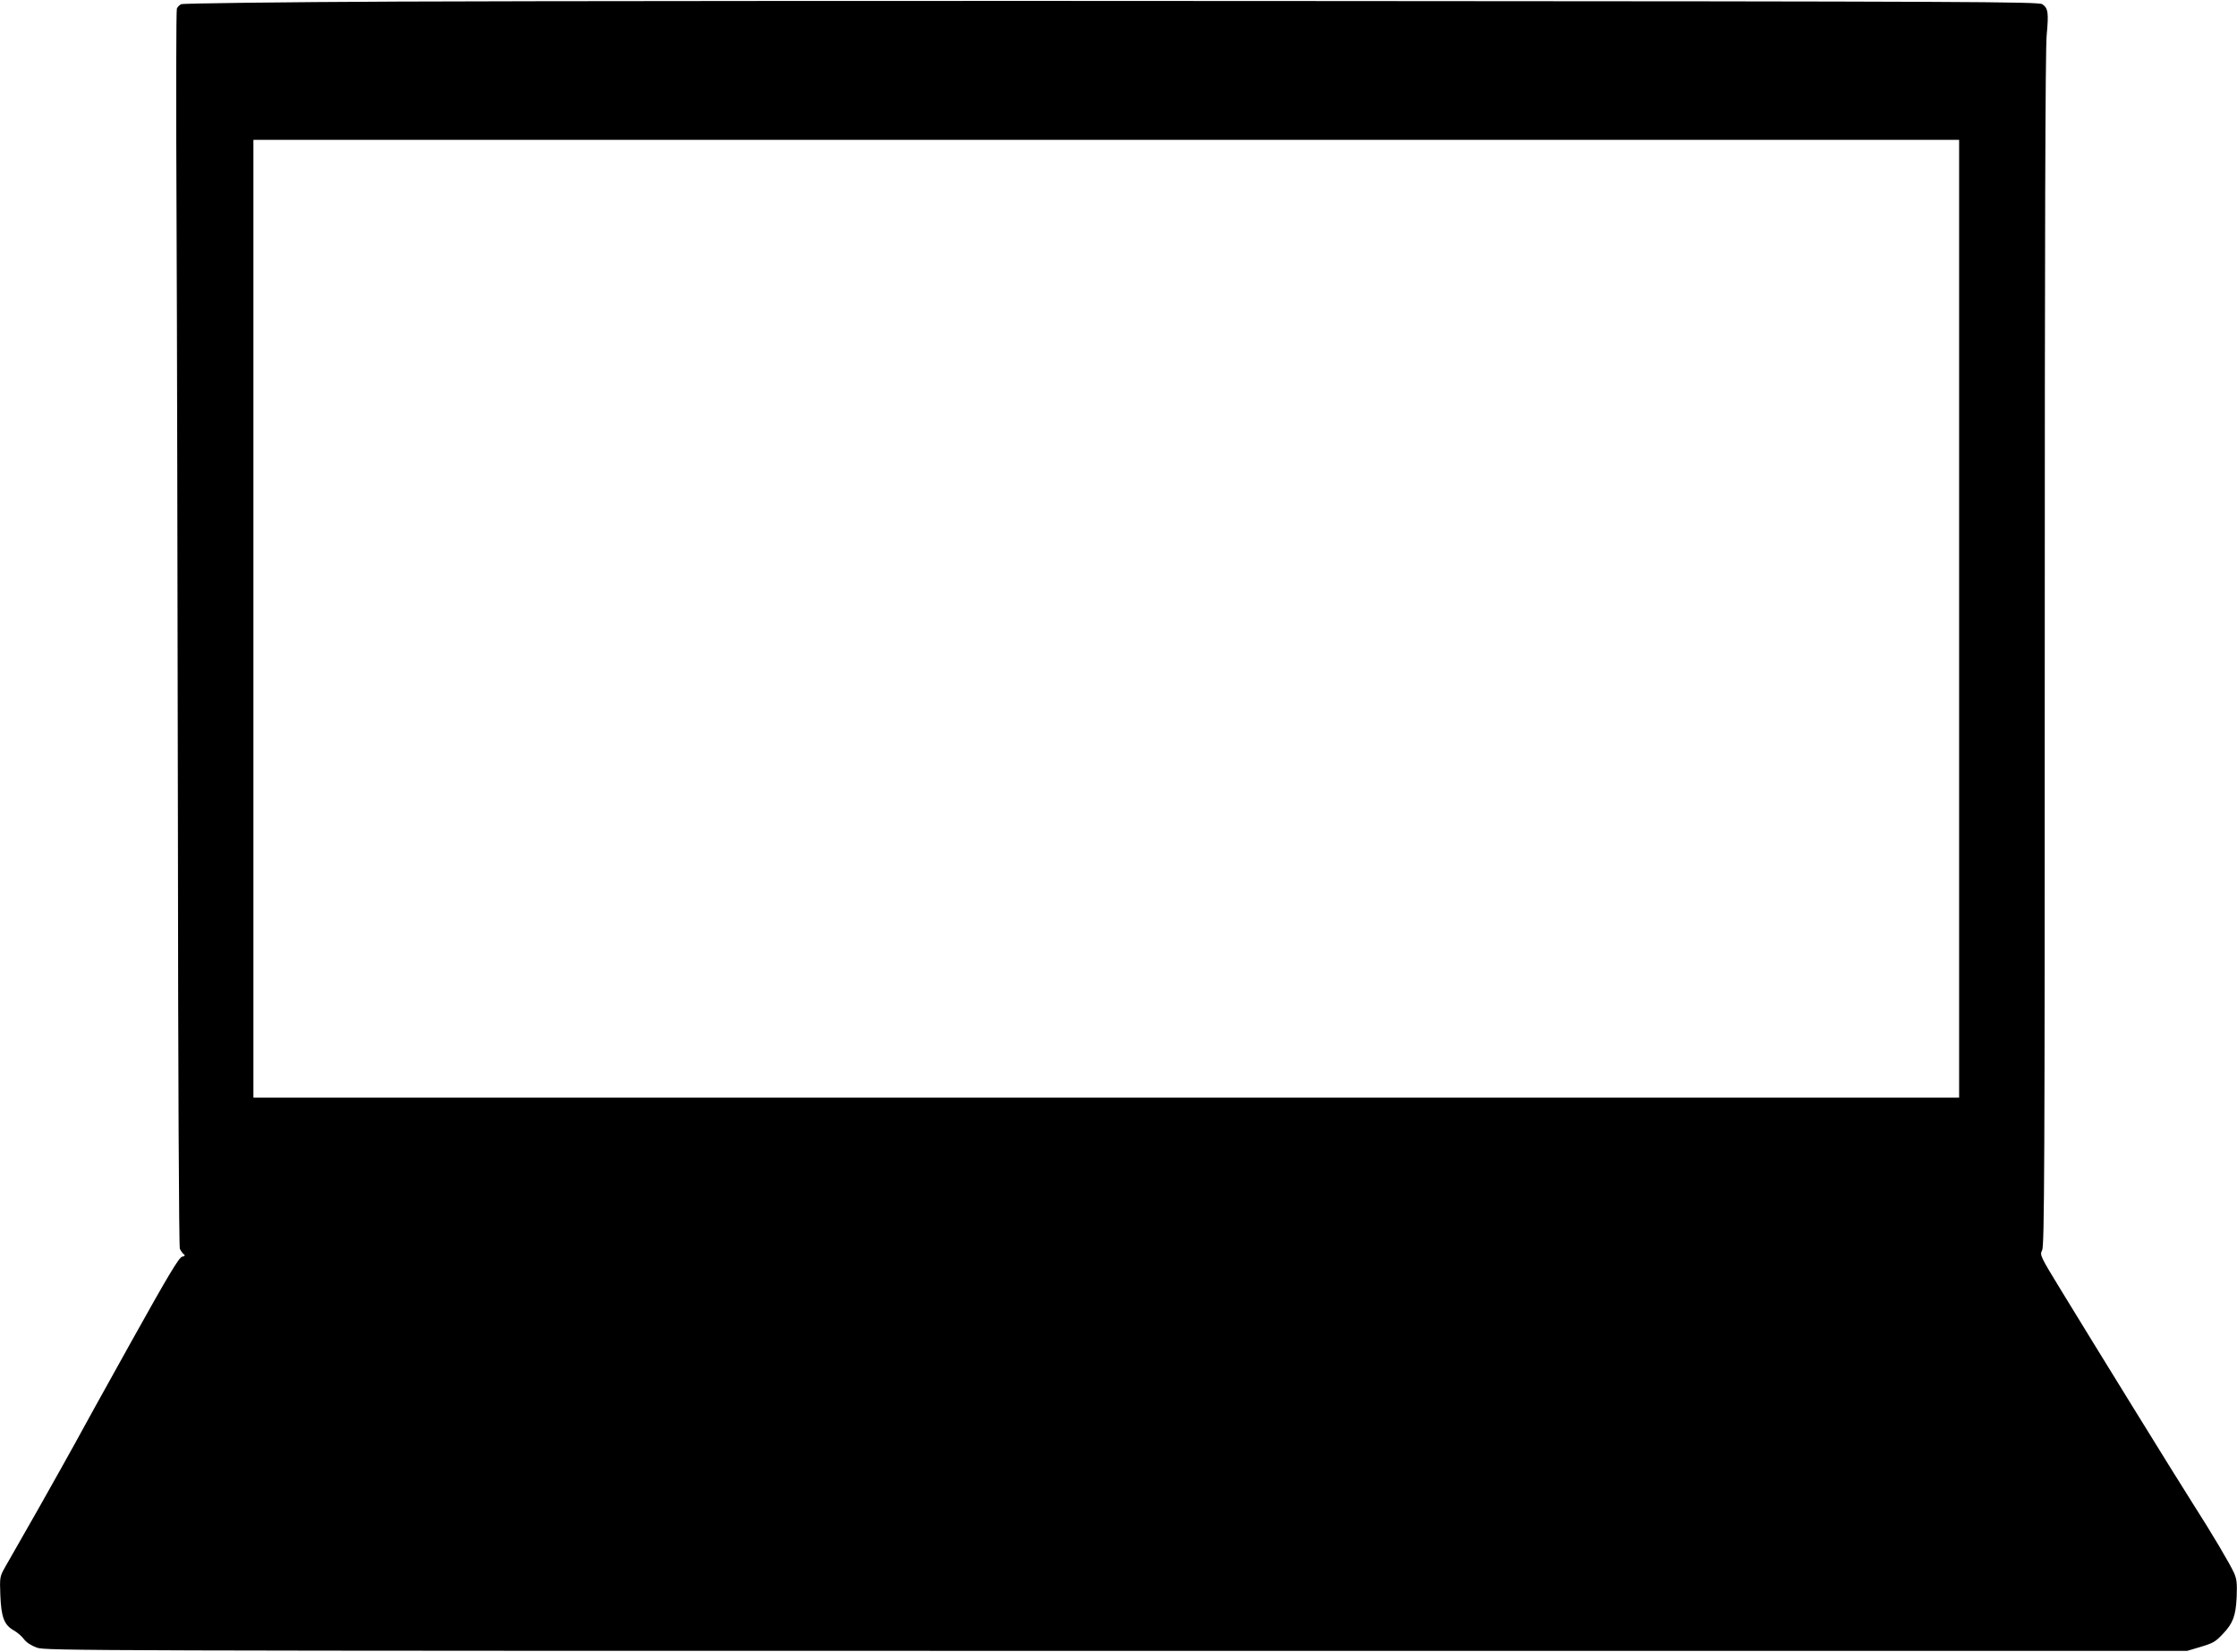 <?xml version="1.0" encoding="UTF-8" standalone="no"?> <svg xmlns="http://www.w3.org/2000/svg" version="1.0" width="1280pt" height="945pt" viewBox="0 0 1280 945" preserveAspectRatio="xMidYMid meet"><g transform="translate(0,945) scale(0.1,-0.1)" fill="#000000" stroke="none"><path d="M2280 9441 c-674 -3 -1233 -10 -1243 -15 -10 -4 -21 -16 -25 -25 -4 -9 -5 -522 -2 -1141 3 -619 6 -2206 8 -3527 1 -1451 6 -2412 11 -2427 6 -13 16 -28 23 -32 9 -6 6 -10 -10 -14 -18 -4 -79 -106 -293 -490 -149 -267 -293 -528 -321 -580 -28 -52 -123 -220 -210 -375 -88 -154 -174 -304 -190 -333 -29 -52 -30 -56 -26 -160 5 -125 22 -169 77 -200 20 -11 46 -34 58 -50 14 -19 42 -37 75 -49 51 -17 252 -18 6178 -18 l6125 0 74 22 c77 23 88 30 133 78 55 58 71 102 76 206 3 80 1 104 -15 140 -24 53 -127 227 -234 394 -87 136 -569 917 -755 1222 -121 198 -123 203 -109 230 13 24 15 469 15 3433 0 2335 3 3441 11 3519 12 130 8 154 -25 177 -22 14 -405 16 -4103 18 -2243 2 -4629 0 -5303 -3z m8930 -3531 l0 -2740 -4880 0 -4880 0 0 2740 0 2740 4880 0 4880 0 0 -2740z"></path></g></svg> 